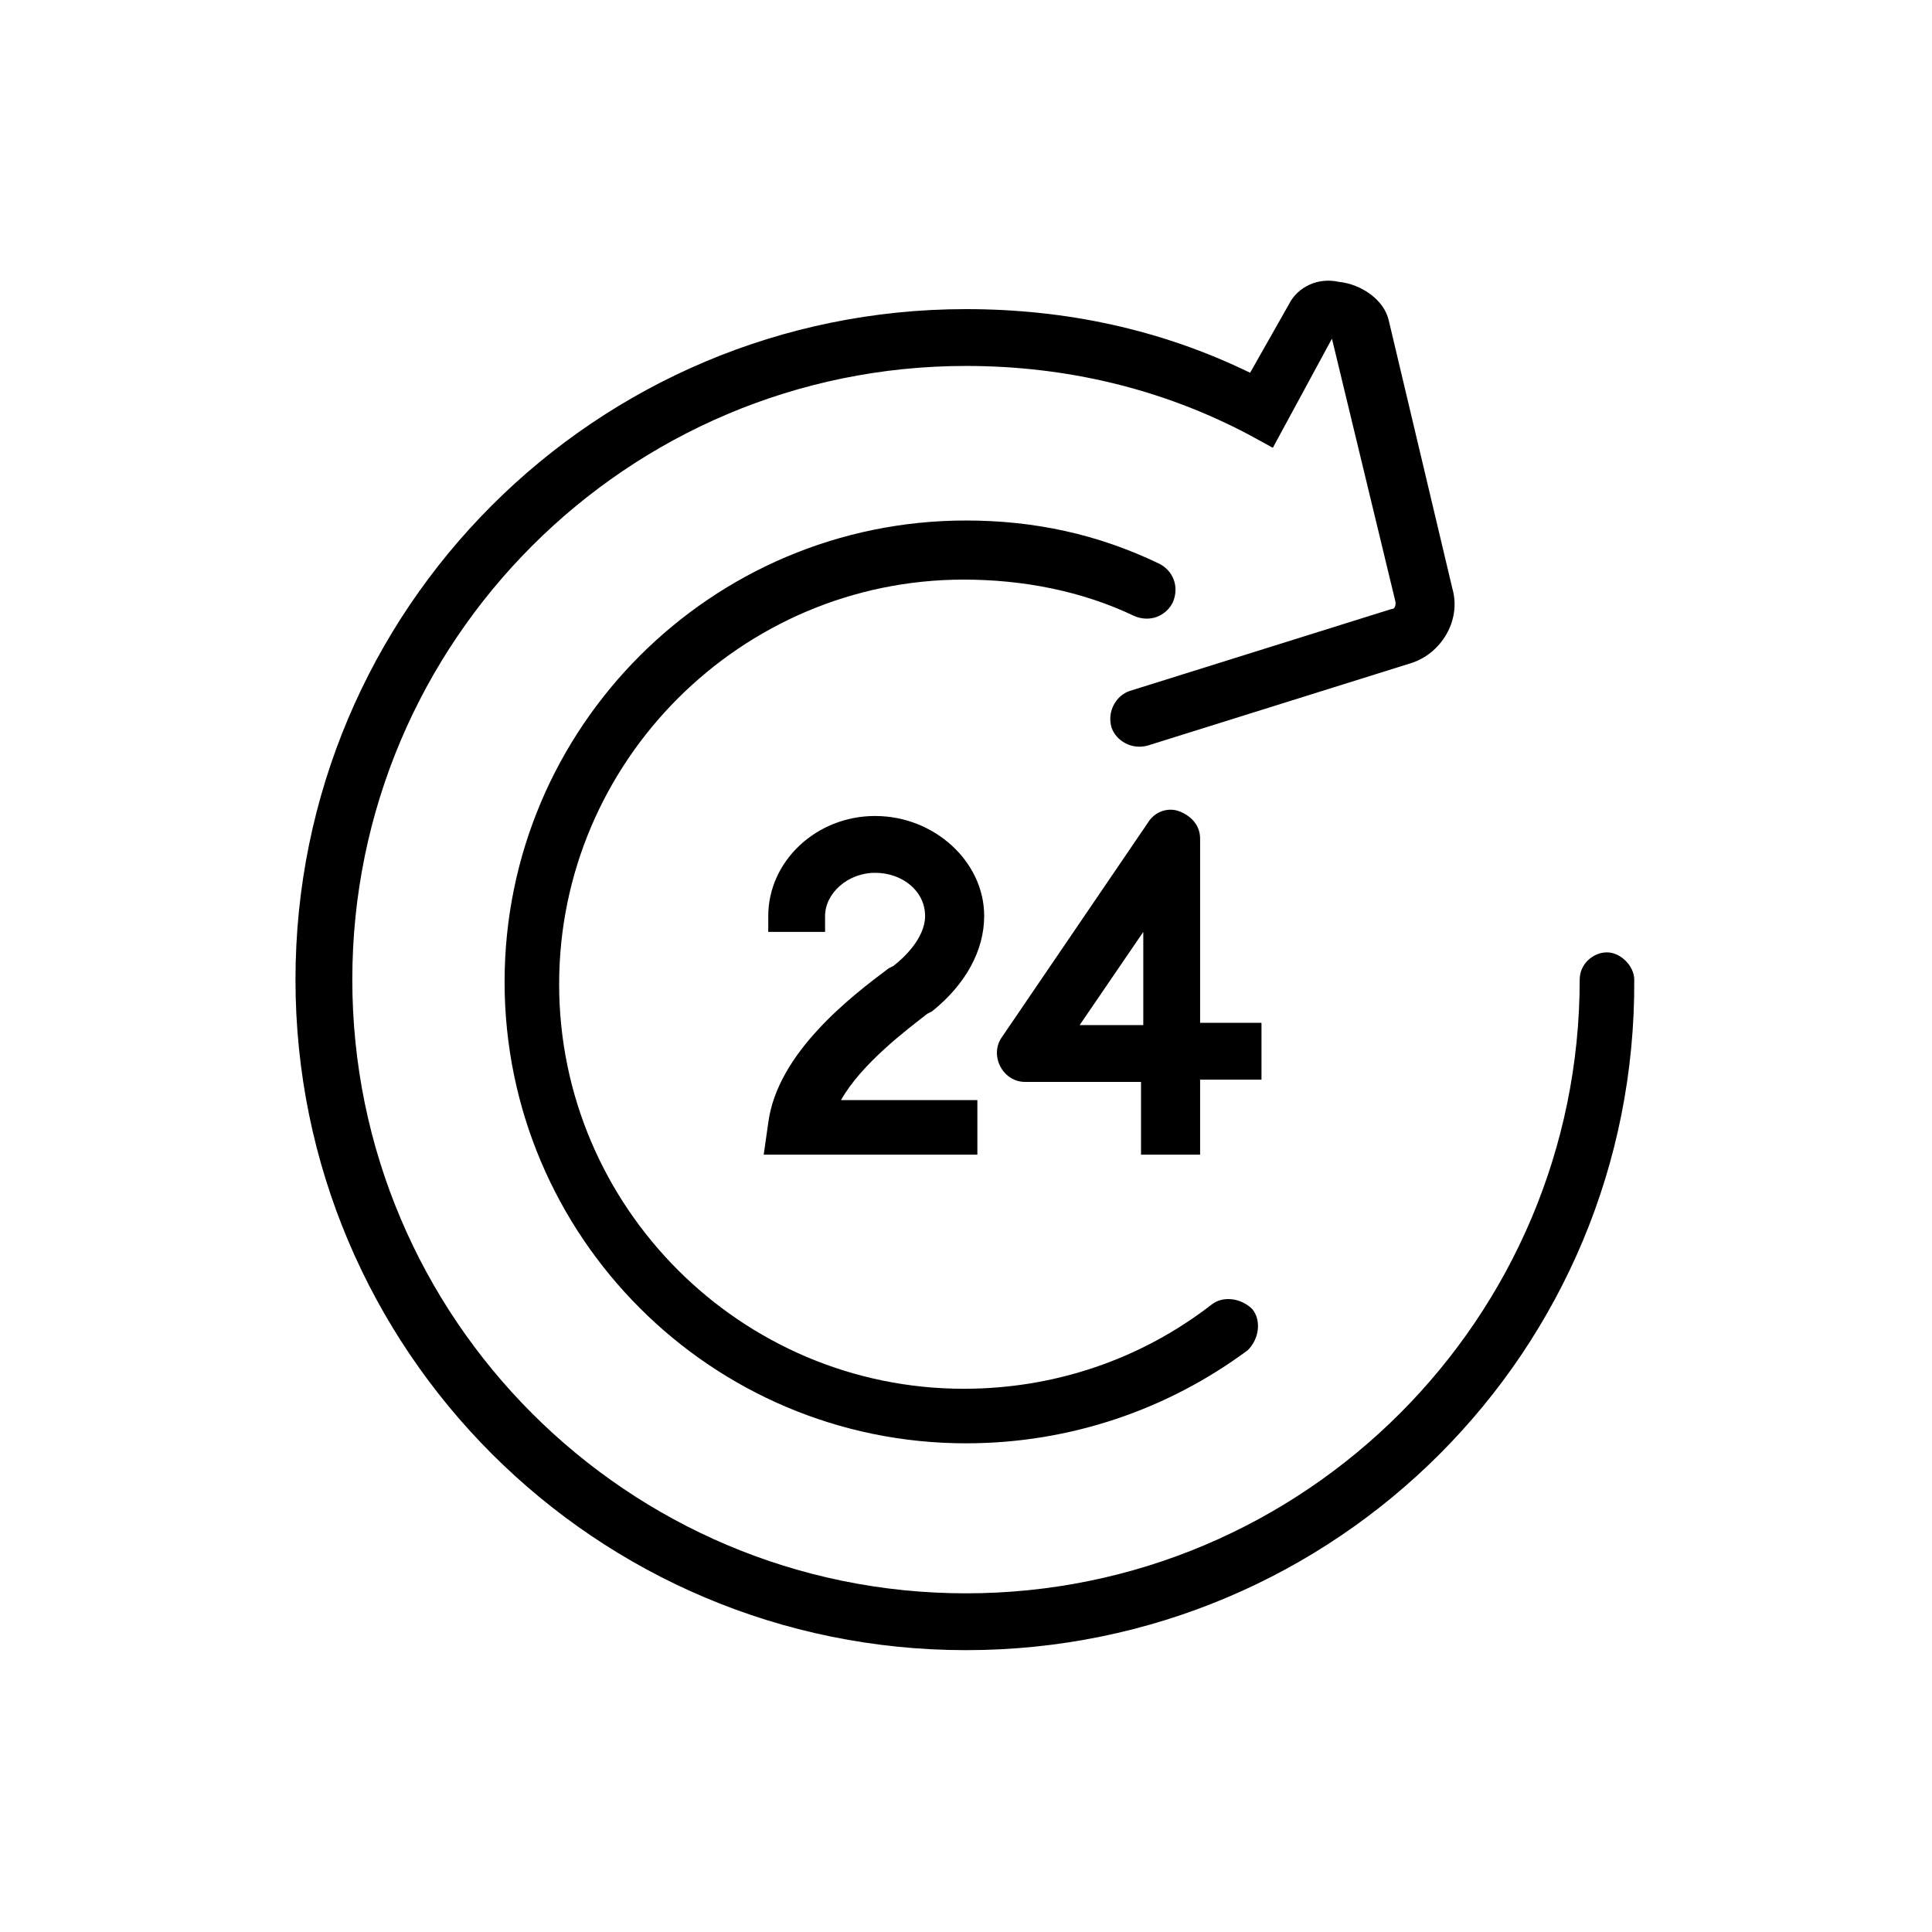 <?xml version="1.0" encoding="utf-8"?>
<!-- Generator: Adobe Illustrator 25.2.1, SVG Export Plug-In . SVG Version: 6.00 Build 0)  -->
<svg version="1.1" id="Layer_1" xmlns="http://www.w3.org/2000/svg" xmlns:xlink="http://www.w3.org/1999/xlink" x="0px" y="0px"
	 viewBox="0 0 85 85" style="enable-background:new 0 0 85 85;" xml:space="preserve">
<g>
	<path d="M42.5,63.5c-11.2,0-20.3-9.1-20.3-20.3c0-11.2,9.1-20.3,20.3-20.3c3,0,5.8,0.6,8.5,1.9c0.6,0.3,0.9,1,0.6,1.7
		c-0.3,0.6-1,0.9-1.7,0.6c-2.3-1.1-4.9-1.6-7.5-1.6c-9.8,0-17.8,8-17.8,17.8c0,9.8,8,17.8,17.8,17.8c4,0,7.8-1.3,10.9-3.7
		c0.5-0.4,1.3-0.3,1.8,0.2c0.4,0.5,0.3,1.3-0.2,1.8C51.4,62,47.1,63.5,42.5,63.5z"/>
	<path d="M42.5,72.6C26.2,72.6,13,59.4,13,43.1c0-16.3,13.2-29.5,29.5-29.5c4.4,0,8.6,0.9,12.5,2.8l1.7-3c0.4-0.8,1.3-1.2,2.2-1
		c1,0.1,2,0.8,2.2,1.7l2.8,11.8c0.4,1.4-0.5,2.9-1.9,3.3l-11.5,3.6c-0.7,0.2-1.4-0.2-1.6-0.8c-0.2-0.7,0.2-1.4,0.8-1.6l11.5-3.6
		c0.2,0,0.2-0.2,0.2-0.3l-2.8-11.6L56,19.7l-1.1-0.6c-3.8-2-8-3-12.4-3c-14.9,0-27,12.1-27,27c0,14.9,12.1,27,27,27
		c14.9,0,27-12.1,27-27c0-0.7,0.6-1.2,1.2-1.2s1.2,0.6,1.2,1.2C72,59.4,58.8,72.6,42.5,72.6z"/>
	<g>
		<path d="M52.7,50.8h-2.5v-3.2h-5.1c-0.5,0-0.9-0.3-1.1-0.7c-0.2-0.4-0.2-0.9,0.1-1.3l6.4-9.4c0.3-0.5,0.9-0.7,1.4-0.5
			c0.5,0.2,0.9,0.6,0.9,1.2v8.1h2.7v2.5h-2.7V50.8z M47.5,45.1h2.8v-4.1L47.5,45.1z"/>
		<path d="M43,50.8h-9.4l0.2-1.4c0.4-3.1,3.7-5.6,5.3-6.8l0.2-0.1c0.4-0.3,1.4-1.2,1.4-2.2c0-1.1-1-1.9-2.2-1.9
			c-1.2,0-2.2,0.9-2.2,1.9v0.7h-2.5v-0.7c0-2.4,2.1-4.4,4.7-4.4c2.6,0,4.8,2,4.8,4.4c0,1.5-0.8,3-2.3,4.2l-0.2,0.1
			c-0.9,0.7-2.9,2.2-3.8,3.8H43V50.8z"/>
	</g>
</g>
</svg>
